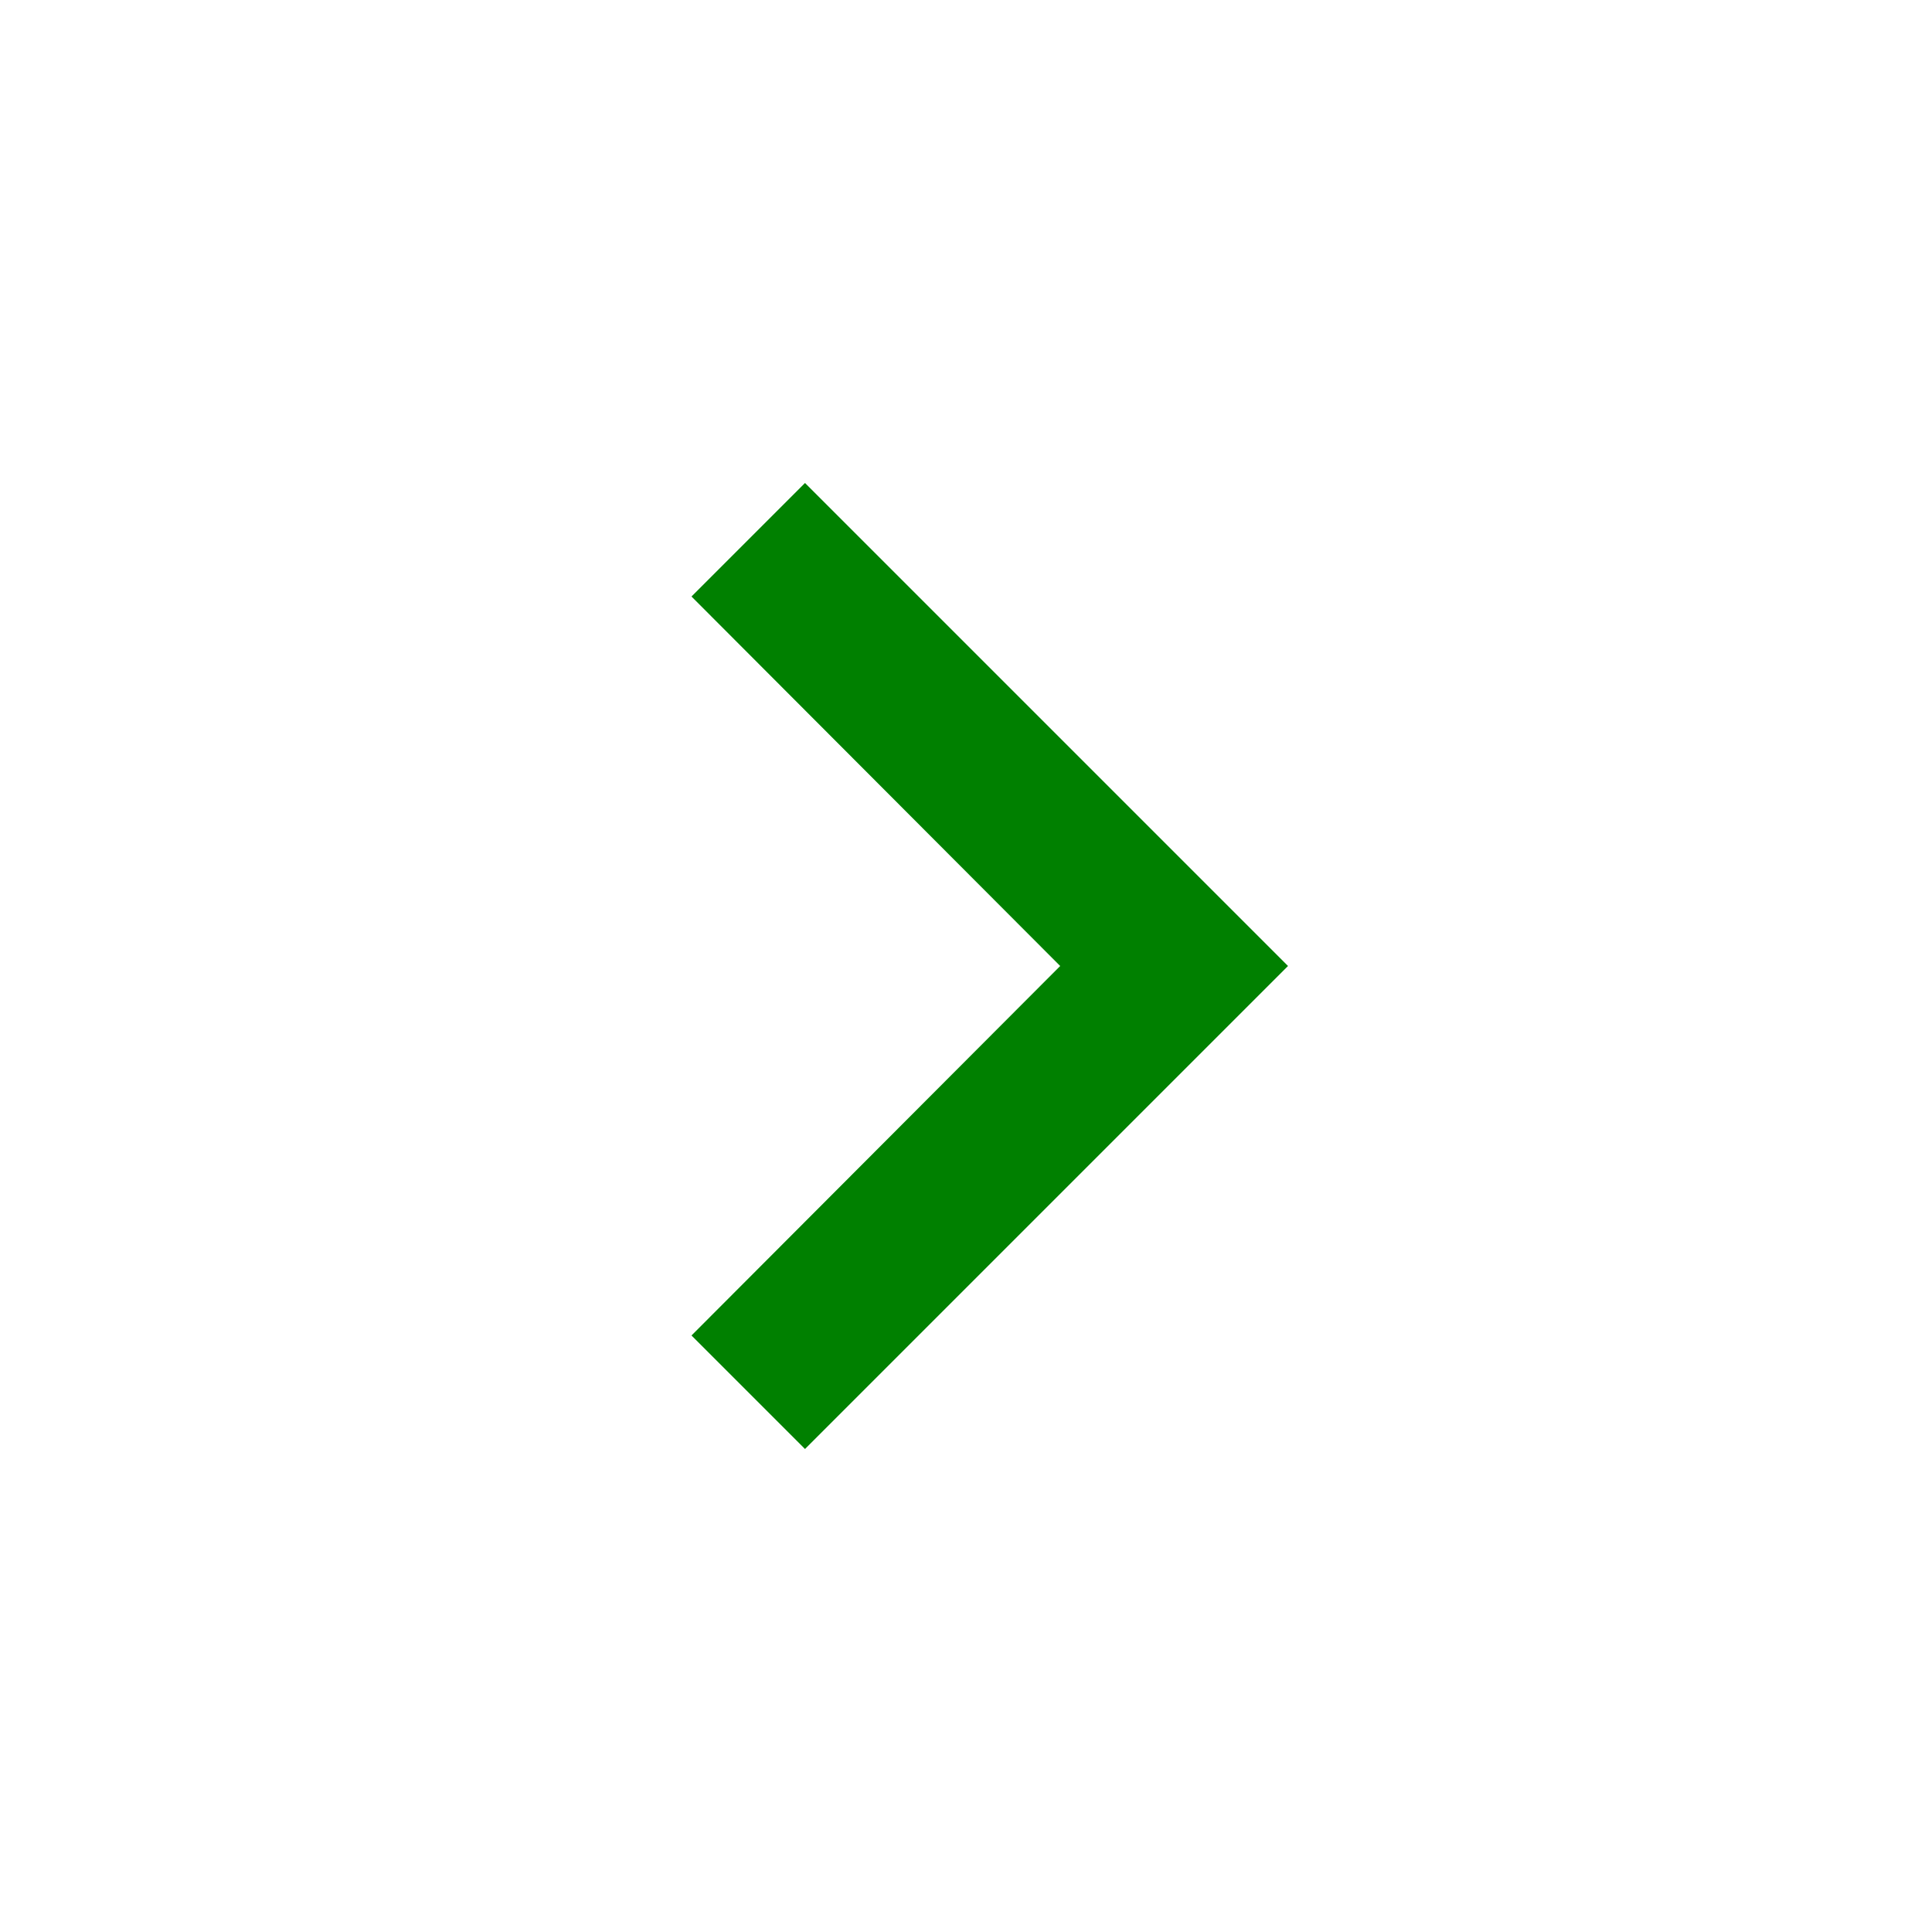 <svg xmlns="http://www.w3.org/2000/svg" viewBox="0 0 24 24" fill="green" width="30px" height="30px"><path d="M0 0h24v24H0z" fill="none"/><path d="M10 6L8.59 7.41 13.17 12l-4.58 4.59L10 18l6-6z"/></svg>